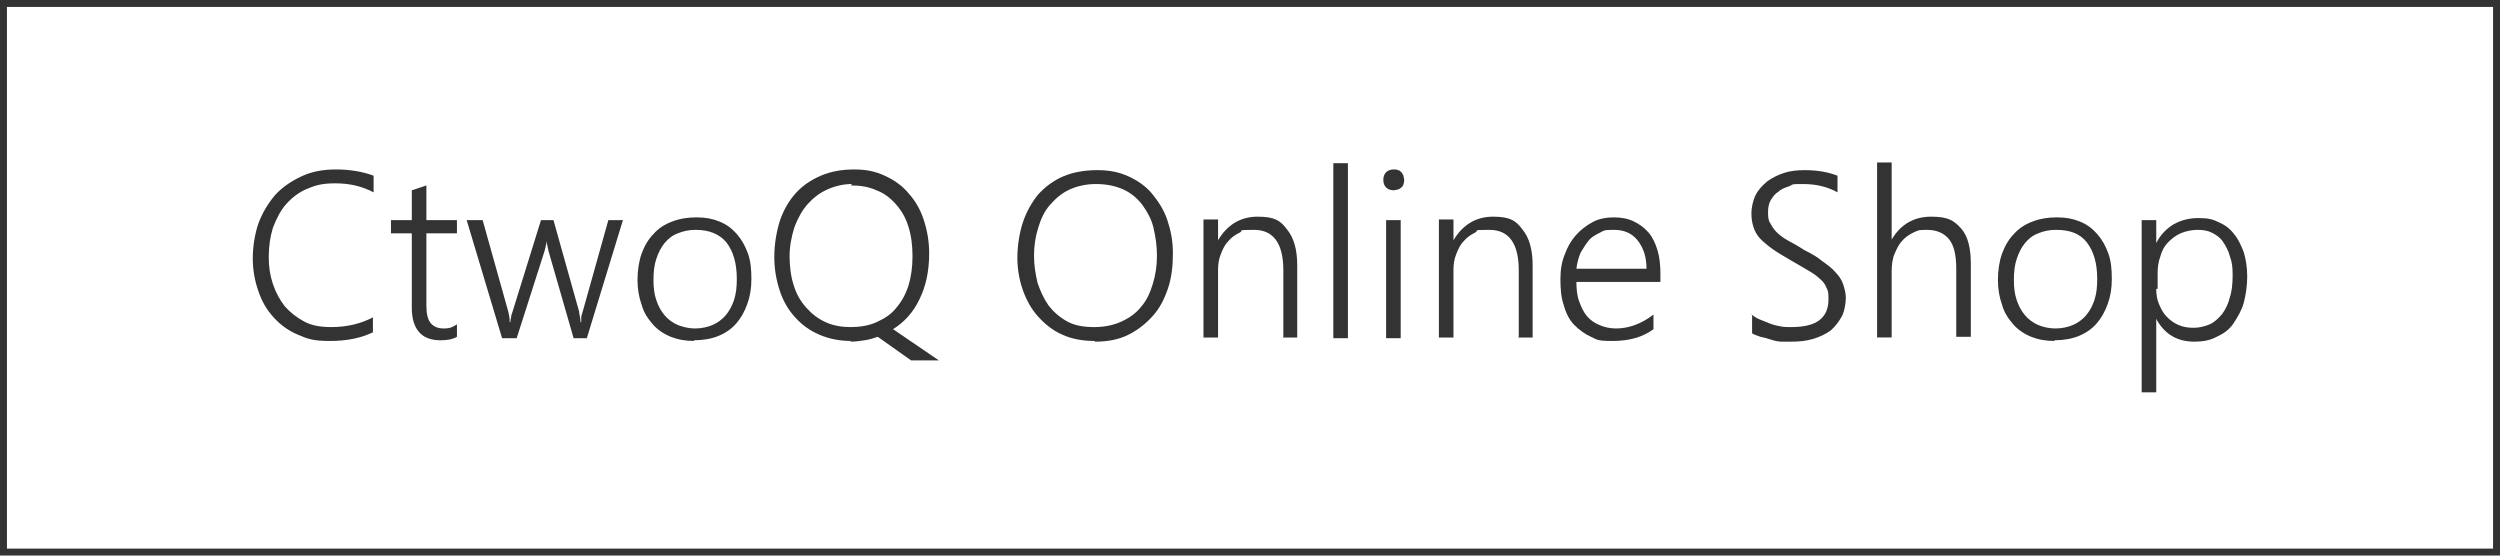 <?xml version="1.0" encoding="UTF-8"?>
<svg xmlns="http://www.w3.org/2000/svg" width="360" height="80" version="1.1" viewBox="0 0 360 80">
  <!-- Generator: Adobe Illustrator 28.7.2, SVG Export Plug-In . SVG Version: 1.2.0 Build 154)  -->
  <g>
    <g id="_レイヤー_1" data-name="レイヤー_1">
      <g id="layer1">
        <path d="M359,1v78H1V1h358M360,0H0v80h360V0h0Z" fill="#333"/>
      </g>
      <g>
        <path d="M53.8,47.8c-1.8.9-3.9,1.3-6.3,1.3s-3.2-.3-4.6-.9c-1.4-.6-2.5-1.4-3.5-2.5-1-1.1-1.7-2.3-2.2-3.8-.5-1.4-.8-3-.8-4.7s.3-3.5.8-5c.6-1.6,1.4-2.9,2.4-4.1,1-1.1,2.3-2,3.8-2.7,1.5-.7,3.1-1,5-1s3.8.3,5.4.9v2.4c-1.7-.9-3.5-1.3-5.5-1.3s-2.9.3-4.1.8-2.2,1.3-3,2.2c-.8.9-1.4,2.1-1.9,3.4-.4,1.3-.6,2.7-.6,4.2s.2,2.7.6,3.9c.4,1.2,1,2.3,1.7,3.2.8.9,1.7,1.6,2.8,2.2s2.4.8,3.9.8c2.3,0,4.3-.5,6-1.4v2.2Z" fill="#333"/>
        <path d="M65.8,48.5c-.7.4-1.5.5-2.4.5-2.7,0-4.1-1.6-4.1-4.7v-10.7h-3v-1.9h3v-4.3l2.1-.7v5h4.4v1.9h-4.4v10.4c0,1.2.2,2,.6,2.5.4.5,1,.8,1.9.8s1.3-.2,1.9-.6v1.9Z" fill="#333"/>
        <path d="M84.7,48.7h-2.1l-3.6-12.5c-.1-.4-.2-.9-.3-1.5h0c0,.2,0,.4-.1.6,0,.2-.1.5-.2.9l-4,12.5h-2.1l-5.1-17h2.3l3.7,13.2c.1.4.2.9.2,1.5h.1c0-.2,0-.4.1-.7,0-.3.1-.5.2-.8l4.1-13.2h1.8l3.7,13.2c0,.4.2.9.2,1.5h.1c0-.2,0-.4,0-.7,0-.2.1-.5.2-.8l3.7-13.2h2.1l-5.2,17Z" fill="#333"/>
        <path d="M100,49.1c-1.3,0-2.4-.2-3.4-.6-1-.4-1.9-1-2.6-1.8-.7-.8-1.3-1.7-1.6-2.8-.4-1.1-.6-2.3-.6-3.6s.2-2.7.6-3.8c.4-1.1,1-2.1,1.7-2.8.7-.8,1.6-1.4,2.7-1.8,1-.4,2.2-.6,3.5-.6s2.3.2,3.3.6c1,.4,1.8,1,2.5,1.8.7.8,1.2,1.7,1.6,2.8s.5,2.3.5,3.7-.2,2.5-.6,3.6-.9,2-1.6,2.8c-.7.8-1.6,1.4-2.6,1.8-1,.4-2.2.6-3.5.6ZM100.1,33.1c-.9,0-1.8.2-2.5.5-.8.3-1.4.8-1.9,1.4-.5.6-.9,1.4-1.2,2.3-.3.9-.4,1.9-.4,3s.1,2,.4,2.9c.3.9.7,1.6,1.2,2.2.5.6,1.2,1.1,1.9,1.4.8.3,1.6.5,2.5.5s1.8-.2,2.5-.5,1.4-.8,1.9-1.4c.5-.6.9-1.3,1.2-2.2.3-.9.4-1.9.4-3,0-2.3-.5-4-1.5-5.3-1-1.2-2.5-1.8-4.4-1.8Z" fill="#333"/>
        <path d="M122.6,49.1c-1.7,0-3.2-.3-4.6-.9-1.4-.6-2.5-1.4-3.5-2.5-1-1.1-1.7-2.3-2.2-3.8-.5-1.5-.8-3.1-.8-4.9s.3-3.6.8-5.2c.5-1.5,1.3-2.9,2.3-4s2.2-1.9,3.6-2.5c1.4-.6,3-.9,4.8-.9s3.1.3,4.4.9c1.3.6,2.5,1.4,3.4,2.5,1,1.1,1.7,2.3,2.2,3.8.5,1.5.8,3.1.8,4.9,0,2.6-.5,4.8-1.4,6.6-.9,1.9-2.2,3.3-3.8,4.3l6.6,4.5h-4l-4.8-3.4c-.6.2-1.2.4-1.9.5-.7.1-1.3.2-2.1.2ZM122.7,26.5c-1.3,0-2.5.3-3.6.8-1.1.5-2,1.2-2.8,2.1-.8.9-1.4,2-1.9,3.3-.4,1.3-.7,2.7-.7,4.2s.2,3,.6,4.2c.4,1.3,1,2.3,1.8,3.2s1.7,1.6,2.8,2.1c1.1.5,2.3.7,3.6.7s2.6-.2,3.7-.7c1.1-.5,2.1-1.1,2.8-2,.8-.9,1.4-2,1.8-3.2.4-1.3.6-2.7.6-4.3s-.2-3.1-.6-4.3c-.4-1.3-1-2.3-1.8-3.2s-1.7-1.6-2.8-2c-1.1-.5-2.3-.7-3.7-.7Z" fill="#333"/>
        <path d="M157.6,49.1c-1.7,0-3.3-.3-4.6-.9-1.4-.6-2.5-1.5-3.5-2.6-1-1.1-1.7-2.4-2.2-3.8s-.8-3-.8-4.7.3-3.6.8-5.1,1.3-2.9,2.2-4c1-1.1,2.2-2,3.6-2.6s3.1-.9,4.9-.9,3.2.3,4.5.9c1.3.6,2.5,1.4,3.4,2.5.9,1.1,1.7,2.3,2.2,3.8.5,1.5.8,3,.8,4.8s-.2,3.5-.7,5-1.2,2.9-2.2,4c-1,1.1-2.1,2-3.5,2.7s-3,1-4.8,1ZM157.8,26.5c-1.4,0-2.7.3-3.8.8-1.1.5-2,1.3-2.8,2.2-.8.9-1.3,2-1.7,3.3-.4,1.3-.6,2.6-.6,4,0,1.4.2,2.6.5,3.9.4,1.2.9,2.3,1.6,3.3.7.9,1.6,1.7,2.7,2.3,1.1.6,2.4.8,3.9.8s2.8-.3,3.9-.8c1.1-.5,2.1-1.2,2.8-2.1.8-.9,1.3-2,1.7-3.3.4-1.3.6-2.6.6-4.1s-.2-2.7-.5-4c-.3-1.3-.9-2.3-1.6-3.3-.7-.9-1.6-1.7-2.7-2.2-1.1-.5-2.4-.8-4-.8Z" fill="#333"/>
        <path d="M184.8,48.7v-9.8c0-3.8-1.4-5.8-4.2-5.8s-1.4.1-2.1.4c-.6.3-1.2.7-1.6,1.2-.5.5-.8,1.1-1.1,1.9-.3.7-.4,1.5-.4,2.3v9.7h-2.1v-17h2.1v3h0c1.3-2.2,3.2-3.4,5.7-3.4s3.3.6,4.2,1.8c1,1.2,1.5,2.9,1.5,5.2v10.4h-2.1Z" fill="#333"/>
        <path d="M192,48.7v-25.2h2.1v25.2h-2.1Z" fill="#333"/>
        <path d="M200.7,27.4c-.4,0-.8-.1-1.1-.4-.3-.3-.4-.7-.4-1.1s.1-.8.4-1.1.7-.4,1.1-.4.4,0,.6.1c.2,0,.4.2.5.3.1.1.2.3.3.5,0,.2.1.4.1.6s0,.4-.1.6c0,.2-.2.4-.3.5-.1.1-.3.2-.5.3-.2,0-.4.1-.6.1ZM199.6,48.7v-17h2.1v17h-2.1Z" fill="#333"/>
        <path d="M218.7,48.7v-9.8c0-3.8-1.4-5.8-4.2-5.8s-1.4.1-2.1.4c-.6.3-1.2.7-1.6,1.2-.5.5-.8,1.1-1.1,1.9-.3.7-.4,1.5-.4,2.3v9.7h-2.1v-17h2.1v3h0c1.3-2.2,3.2-3.4,5.7-3.4s3.3.6,4.2,1.8c1,1.2,1.5,2.9,1.5,5.2v10.4h-2.1Z" fill="#333"/>
        <path d="M227,40.6c0,1,.1,2,.4,2.8s.6,1.5,1.1,2.1c.5.6,1.1,1,1.8,1.3.7.3,1.5.5,2.4.5,1.9,0,3.7-.7,5.4-2v2.1c-1.6,1.2-3.6,1.7-5.9,1.7s-2.2-.2-3.1-.6-1.7-1-2.4-1.7-1.2-1.7-1.5-2.8c-.4-1.1-.5-2.4-.5-3.8s.2-2.5.6-3.5c.4-1.1.9-2,1.6-2.8.7-.8,1.5-1.4,2.4-1.9s2-.7,3.1-.7,2.1.2,2.9.6,1.5.9,2.1,1.6c.6.7,1,1.6,1.3,2.6.3,1,.4,2.2.4,3.4v1.1h-12.3ZM237.1,38.7c0-1.8-.5-3.1-1.3-4.1-.8-1-1.9-1.5-3.4-1.5s-1.4.1-2,.4c-.6.3-1.2.6-1.6,1.1s-.8,1.1-1.2,1.8c-.3.7-.5,1.5-.6,2.3h10Z" fill="#333"/>
        <path d="M252.1,45.2c.4.3.8.6,1.3.8.5.2,1,.4,1.5.6.5.2,1,.3,1.5.4s1,.1,1.5.1c1.8,0,3.2-.3,4.1-1s1.3-1.7,1.3-3-.1-1.2-.3-1.7-.5-.9-1-1.3c-.4-.4-1-.8-1.7-1.2s-1.5-.9-2.4-1.4c-1-.6-1.9-1.1-2.6-1.6-.7-.5-1.3-1-1.8-1.5-.5-.5-.8-1.1-1-1.7-.2-.6-.3-1.3-.3-2s.2-1.8.6-2.6,1-1.4,1.7-2c.7-.5,1.5-.9,2.4-1.2.9-.3,1.9-.4,3-.4,1.9,0,3.4.3,4.7.8v2.4c-1.4-.8-3.1-1.2-4.9-1.2s-1.4,0-2,.3c-.6.2-1.2.4-1.6.8-.5.3-.8.7-1.1,1.2-.3.5-.4,1.1-.4,1.7s0,1.2.3,1.6c.2.4.5.9.9,1.3.4.4.9.8,1.6,1.2.7.4,1.5.8,2.4,1.4,1,.5,1.9,1,2.6,1.6.7.5,1.4,1,1.9,1.6.5.5.9,1.1,1.1,1.7s.4,1.3.4,2-.2,2-.6,2.7-.9,1.4-1.6,2c-.7.5-1.5.9-2.5,1.2s-2,.4-3.2.4-.8,0-1.3,0c-.5,0-1-.1-1.6-.3s-1-.3-1.5-.4c-.5-.2-.9-.3-1.2-.5v-2.6Z" fill="#333"/>
        <path d="M281.7,48.7v-10c0-1.9-.3-3.3-1-4.2-.7-.9-1.8-1.4-3.2-1.4s-1.3.1-2,.4c-.6.3-1.2.7-1.6,1.2-.5.5-.8,1.2-1.1,1.9s-.4,1.6-.4,2.5v9.5h-2.1v-25.2h2.1v11.1h0c1.3-2.2,3.2-3.3,5.7-3.3s3.3.6,4.3,1.7,1.4,2.9,1.4,5.1v10.5h-2.1Z" fill="#333"/>
        <path d="M295.9,49.1c-1.3,0-2.4-.2-3.4-.6-1-.4-1.9-1-2.6-1.8s-1.3-1.7-1.6-2.8c-.4-1.1-.6-2.3-.6-3.6s.2-2.7.6-3.8c.4-1.1,1-2.1,1.7-2.8.7-.8,1.6-1.4,2.7-1.8,1-.4,2.2-.6,3.5-.6s2.3.2,3.3.6c1,.4,1.8,1,2.5,1.8s1.2,1.7,1.6,2.8.5,2.3.5,3.7-.2,2.5-.6,3.6c-.4,1.1-.9,2-1.6,2.8-.7.8-1.6,1.4-2.6,1.8s-2.2.6-3.5.6ZM296,33.1c-.9,0-1.8.2-2.5.5-.8.3-1.4.8-1.9,1.4-.5.6-.9,1.4-1.2,2.3-.3.9-.4,1.9-.4,3s.1,2,.4,2.9c.3.9.7,1.6,1.2,2.2.5.6,1.2,1.1,1.9,1.4s1.6.5,2.5.5,1.8-.2,2.5-.5,1.4-.8,1.9-1.4.9-1.3,1.2-2.2c.3-.9.4-1.9.4-3,0-2.3-.5-4-1.5-5.3s-2.5-1.8-4.4-1.8Z" fill="#333"/>
        <path d="M310.5,45.9v10.6h-2.1v-24.8h2.1v3.3h0c.6-1.2,1.5-2.1,2.5-2.7,1.1-.6,2.2-.9,3.6-.9s2.1.2,2.9.6c.9.4,1.6.9,2.2,1.7.6.7,1,1.6,1.4,2.6.3,1,.5,2.2.5,3.5s-.2,2.7-.5,3.8-.9,2.1-1.5,3-1.5,1.5-2.4,1.9c-.9.5-2,.7-3.2.7-2.4,0-4.2-1-5.4-3.1h0ZM310.5,41.6c0,.8.1,1.5.4,2.2.3.7.6,1.3,1.1,1.8s1,.9,1.7,1.2c.7.3,1.4.4,2.2.4s1.6-.2,2.3-.5,1.3-.9,1.8-1.5c.5-.7.9-1.5,1.1-2.4.3-.9.4-2,.4-3.2s-.1-1.9-.4-2.7c-.2-.8-.6-1.5-1-2.1-.4-.6-1-1-1.6-1.3-.6-.3-1.3-.4-2.1-.4s-1.7.2-2.4.5c-.7.3-1.3.8-1.8,1.3s-.9,1.2-1.1,2c-.3.8-.4,1.6-.4,2.4v2.3Z" fill="#333"/>
      </g>
    </g>
  </g>
</svg>